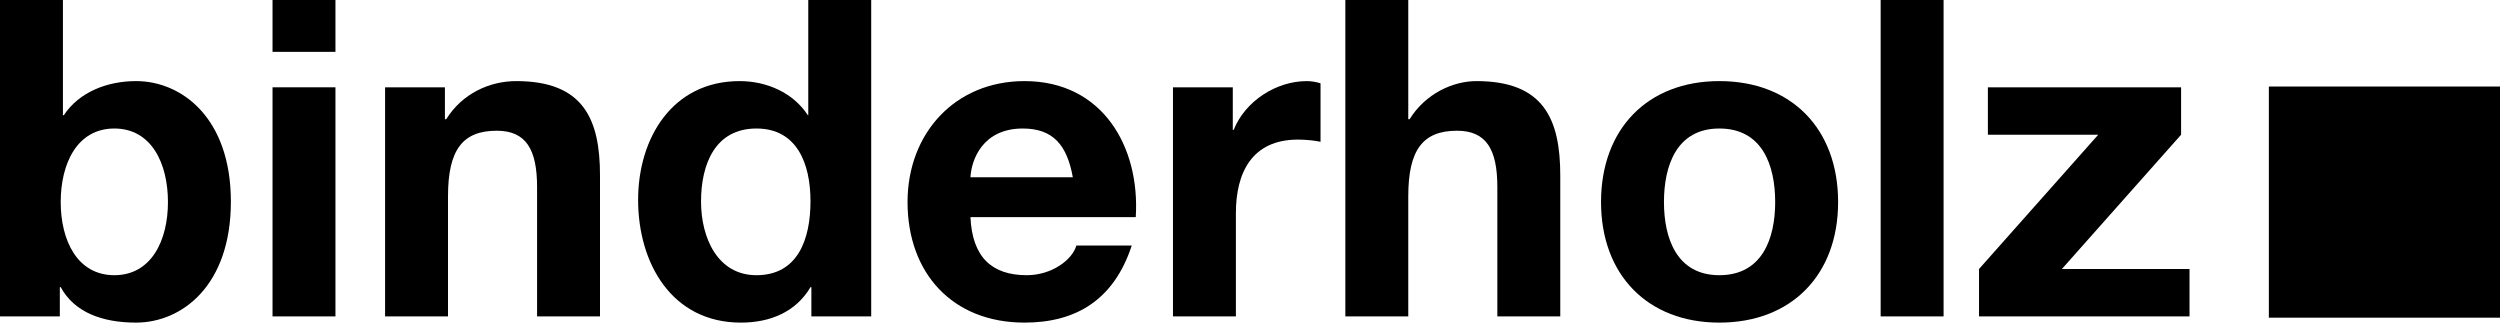 <svg xmlns="http://www.w3.org/2000/svg" viewBox="0 0 282.834 36.7"><g fill="currentColor" class="dot"><path d="m256.684 9.79h26.15v26.15h-26.15z"></path></g><g fill="currentColor" class="brand"><path d="m30.832 9.877h7.119v25.919h-7.119z"></path><path d="m58.405 9.175c-3.008 0-6.116 1.404-7.921 4.311h-.15v-3.609h-6.768v25.919h7.119v-13.586c0-5.264 1.654-7.42 5.514-7.42 3.309 0 4.563 2.106 4.563 6.367v14.639h7.119v-15.943c0-6.417-1.905-10.678-9.476-10.678z"></path><path d="m15.391 9.175c-3.208 0-6.417 1.203-8.172 3.86h-.1v-13.035h-7.119v35.796h6.768v-3.309h.1c1.555 2.858 4.713 4.011 8.523 4.011 5.164 0 10.729-4.161 10.729-13.687 0-9.475-5.565-13.636-10.729-13.636zm-2.456 21.959c-4.212 0-6.067-3.961-6.067-8.273 0-4.361 1.855-8.322 6.067-8.322 4.211 0 6.066 3.961 6.066 8.322 0 4.312-1.855 8.273-6.066 8.273z"></path><path d="m30.832 0h7.119v5.866h-7.119z"></path><path d="m167.044 9.175c-2.658 0-5.766 1.404-7.571 4.311h-.15v-13.486h-7.119v35.796h7.119v-13.586c0-5.264 1.654-7.42 5.515-7.42 3.309 0 4.562 2.106 4.562 6.367v14.639h7.119v-15.943c0-6.417-1.905-10.678-9.475-10.678z"></path><path d="m212.765 0h7.119v35.796h-7.119z"></path><path d="m233.269 30.432 13.486-15.191v-5.364h-21.858v5.364h12.483l-13.486 15.191v5.364h23.814v-5.364z"></path><path d="m194.516 9.175c-8.121 0-13.385 5.414-13.385 13.686 0 8.222 5.264 13.637 13.385 13.637 8.172 0 13.436-5.415 13.436-13.637 0-8.272-5.264-13.686-13.436-13.686zm0 21.959c-4.813 0-6.266-4.162-6.266-8.273 0-4.161 1.453-8.322 6.266-8.322 4.863 0 6.317 4.161 6.317 8.322 0 4.111-1.454 8.273-6.317 8.273z"></path><path d="m91.443 13.035h-.05c-1.655-2.557-4.663-3.86-7.721-3.86-7.62 0-11.48 6.467-11.48 13.436 0 7.169 3.81 13.887 11.631 13.887 3.308 0 6.216-1.203 7.871-4.011h.1v3.309h6.768v-35.796h-7.119zm-5.866 18.099c-4.412 0-6.266-4.262-6.266-8.323 0-4.261 1.604-8.272 6.266-8.272 4.613 0 6.117 4.011 6.117 8.222 0 4.262-1.404 8.373-6.117 8.373z"></path><path d="m139.571 14.69h-.101v-4.813h-6.768v25.919h7.119v-11.681c0-4.562 1.805-8.322 7.019-8.322.852 0 1.905.1 2.557.25v-6.617c-.451-.151-1.053-.251-1.554-.251-3.46 0-6.969 2.256-8.272 5.515z"></path><path d="m115.908 9.175c-7.871 0-13.235 5.916-13.235 13.686 0 8.022 5.063 13.637 13.235 13.637 5.866 0 10.127-2.607 12.132-8.723h-6.266c-.452 1.604-2.758 3.359-5.615 3.359-3.961 0-6.167-2.056-6.367-6.568h18.7c.501-7.971-3.761-15.391-12.584-15.391zm-6.116 10.879c.1-2.005 1.403-5.515 5.915-5.515 3.46 0 5.014 1.905 5.665 5.515z"></path></g></svg>
